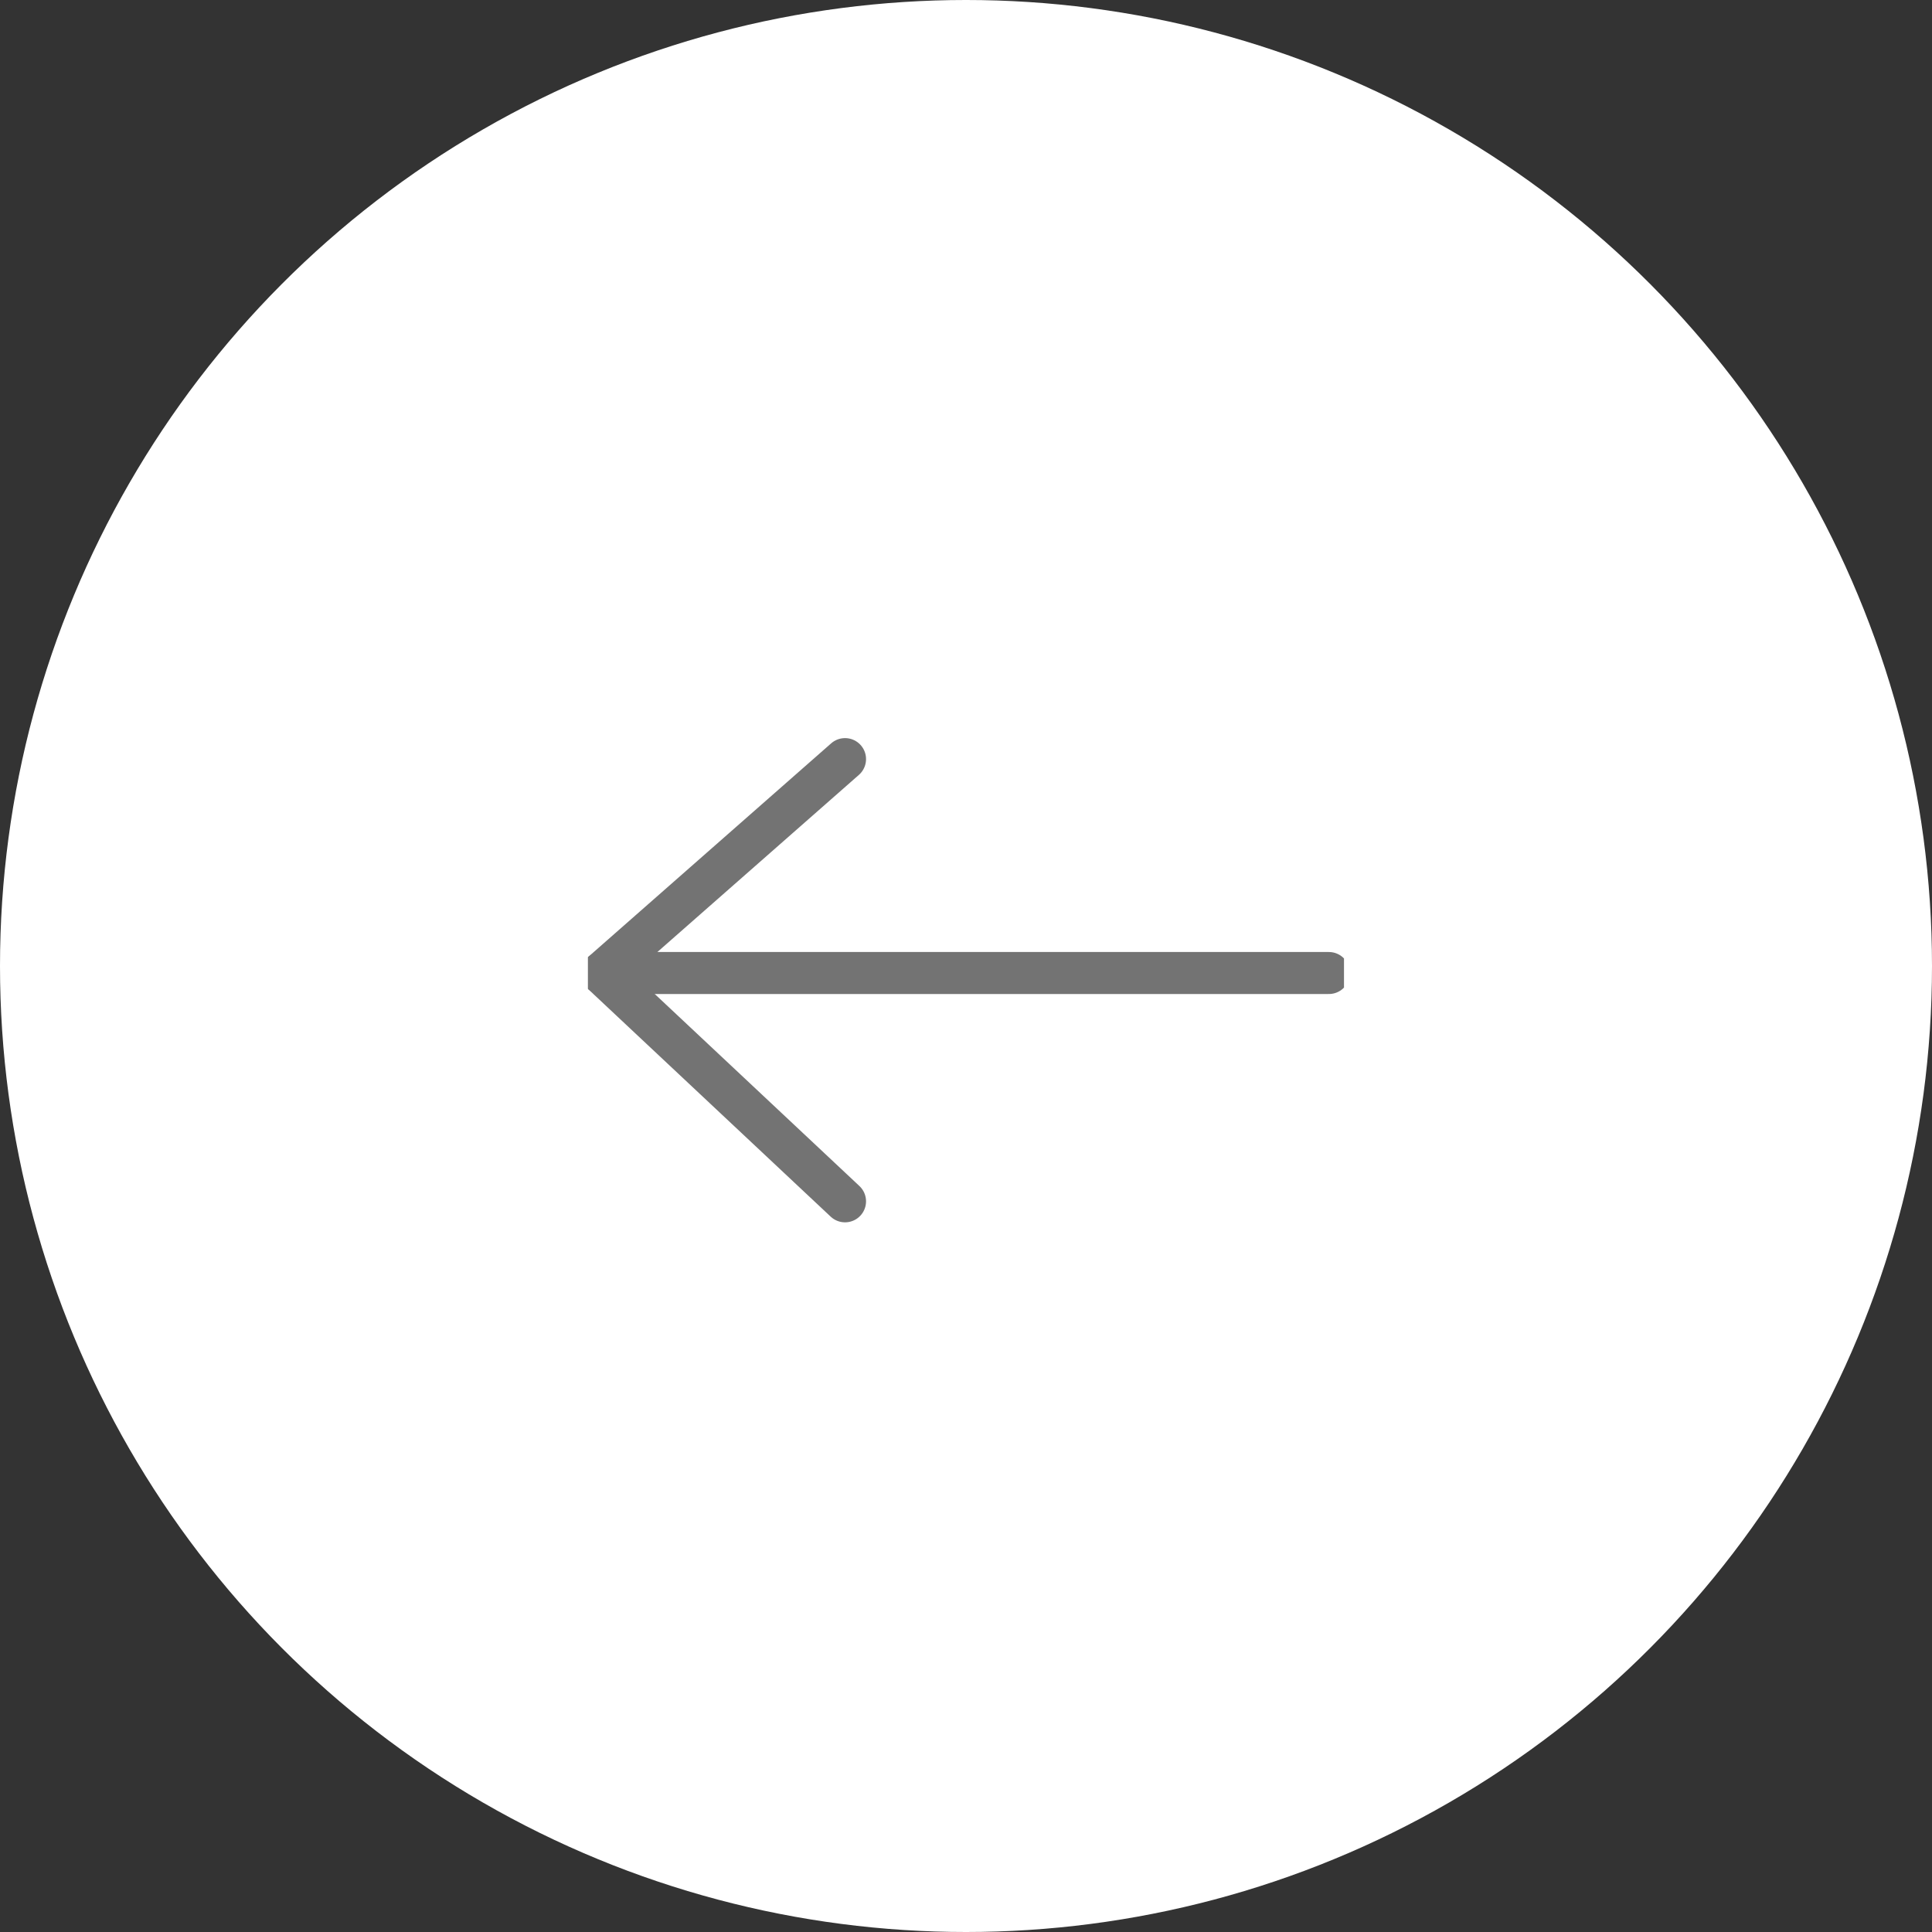 <svg width="46" height="46" viewBox="0 0 46 46" fill="none" xmlns="http://www.w3.org/2000/svg">
<rect x="0" y="0" width="46" height="46" fill="#333333" stroke="none"/>
<circle r="23" transform="matrix(-1 0 0 1 23 23)" fill="white"/>
<g clip-path="url(#clip0_5851_47970)">
<path d="M31.64 23.167H14.326" stroke="#737373" stroke-linecap="round"/>
<path d="M20.12 18.074L14.326 23.167L20.12 28.603" stroke="#737373" stroke-linecap="round"/>
</g>
<defs>
<clipPath id="clip0_5851_47970">
<rect width="18" height="18" fill="white" transform="matrix(-1 0 0 1 32 14)"/>
</clipPath>
</defs>
</svg>

